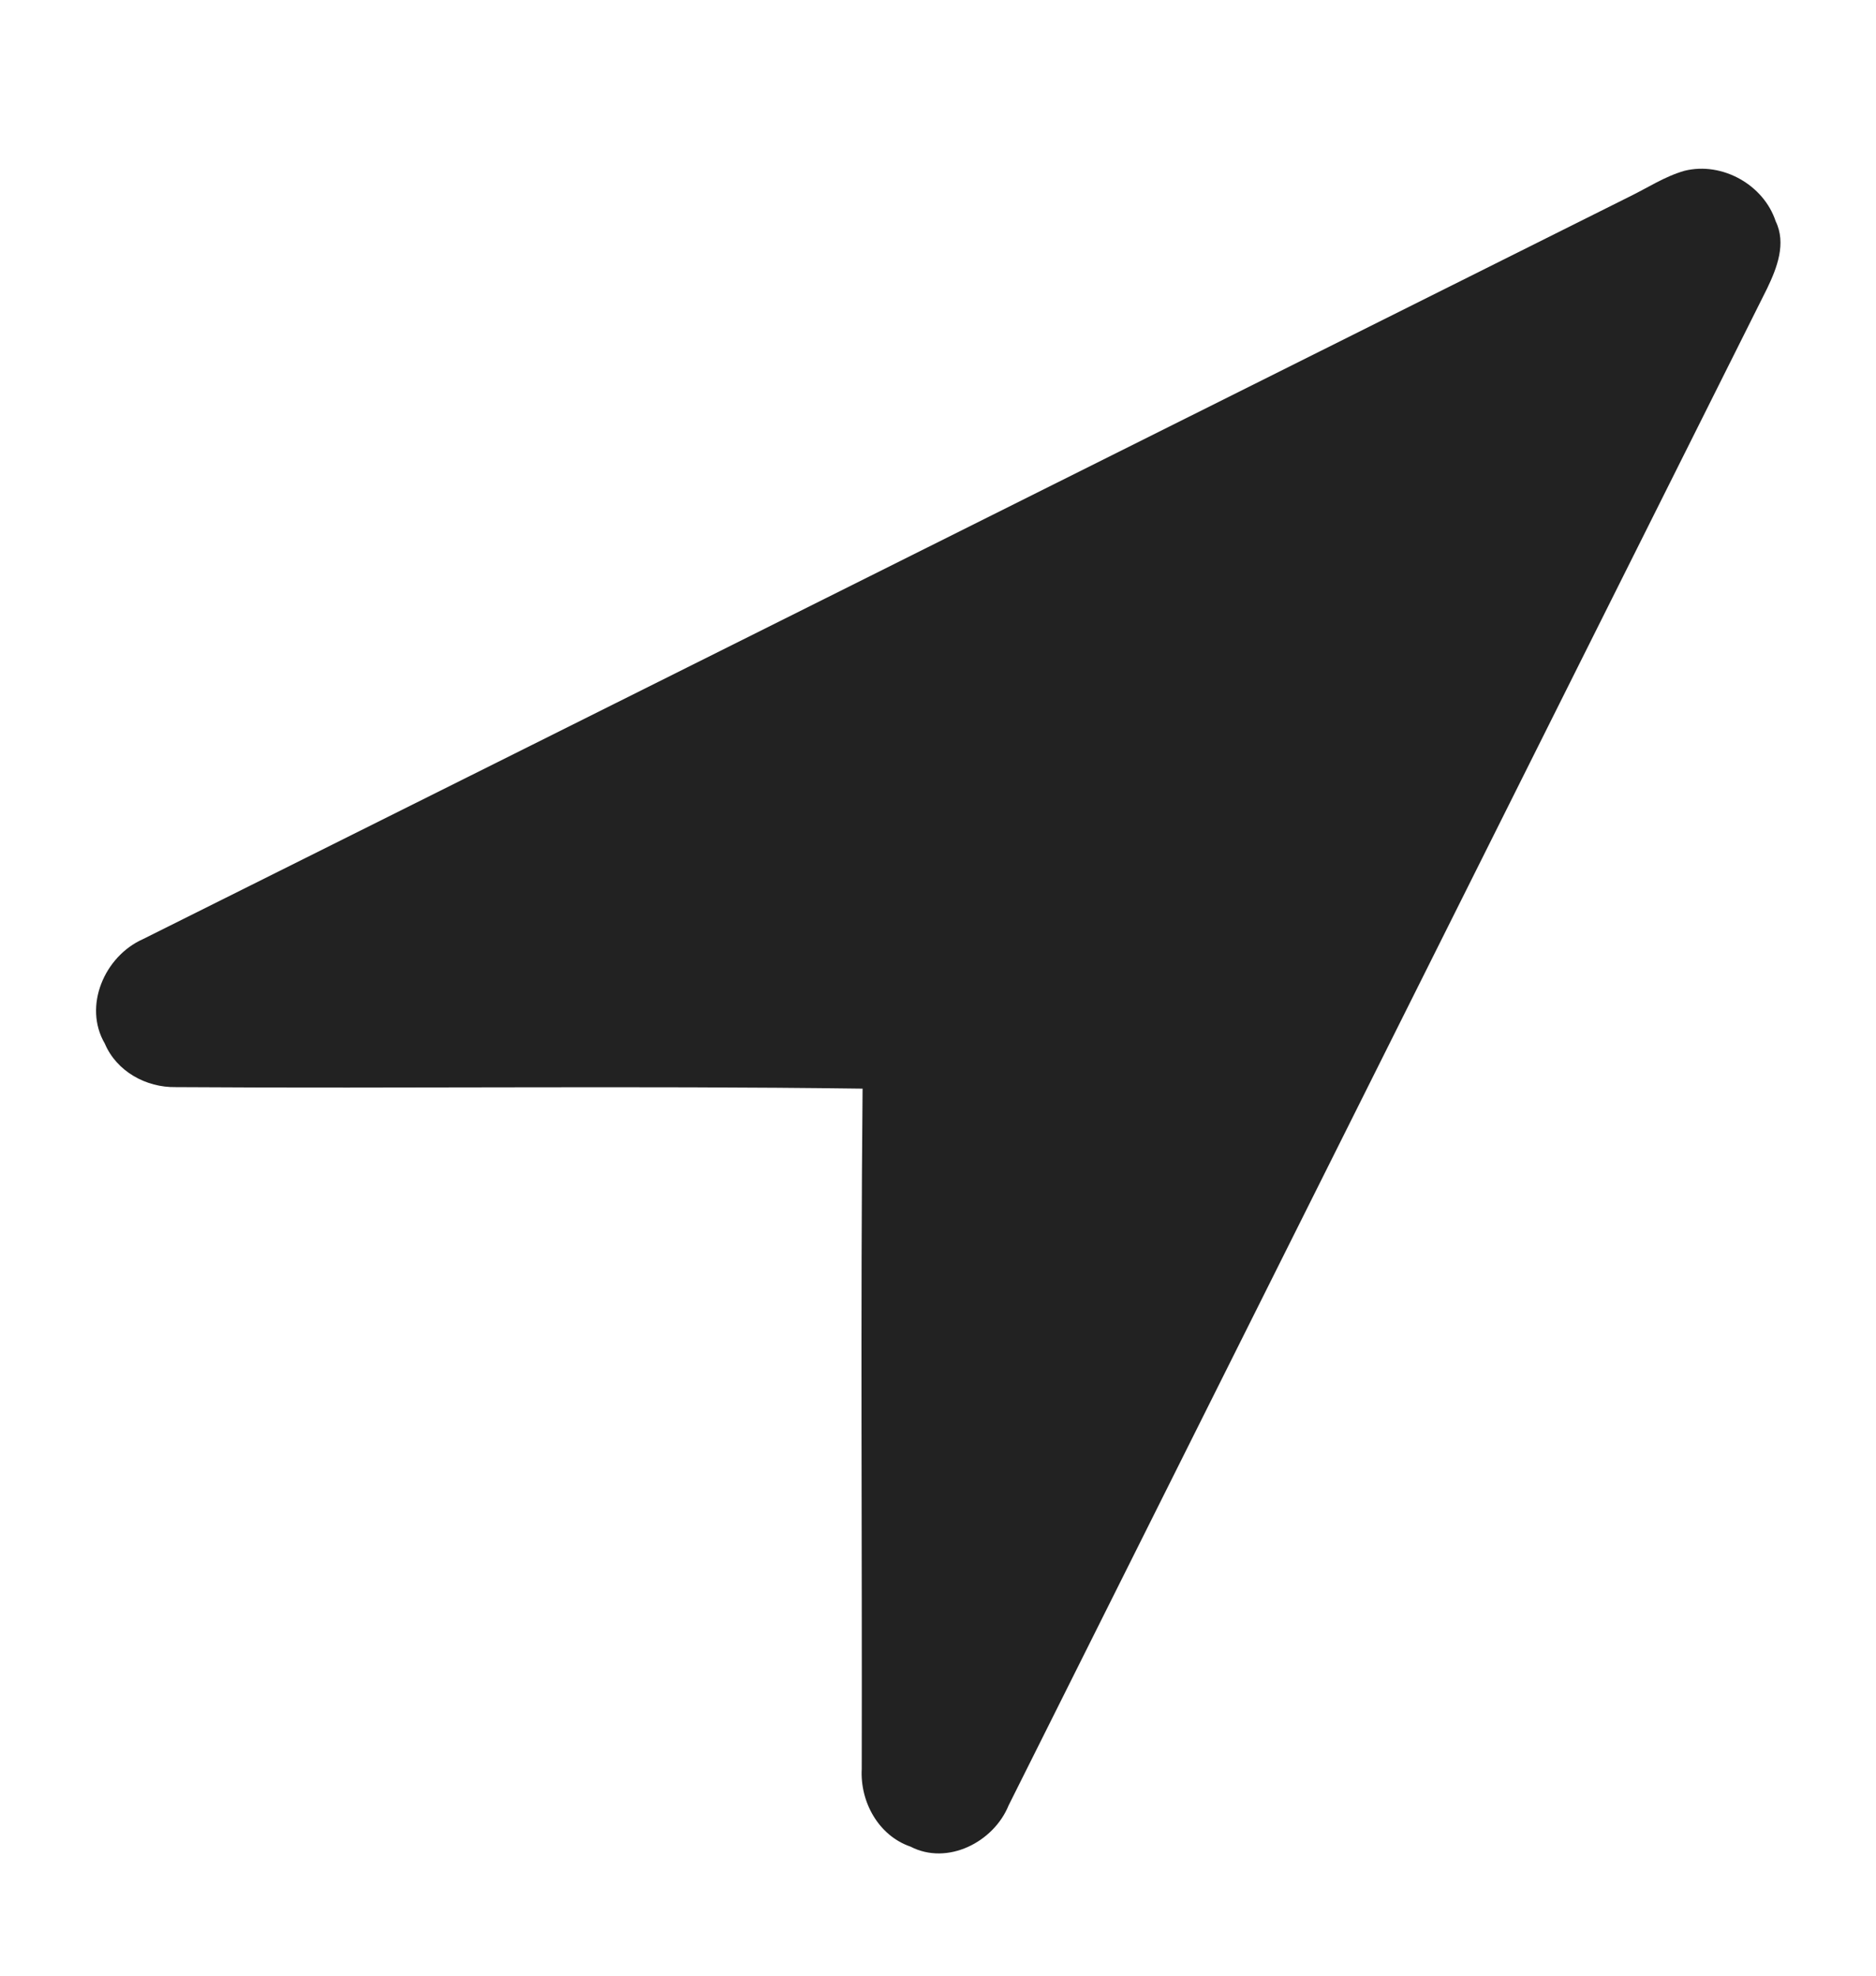 <?xml version="1.0" encoding="UTF-8" ?>
<!DOCTYPE svg PUBLIC "-//W3C//DTD SVG 1.1//EN" "http://www.w3.org/Graphics/SVG/1.1/DTD/svg11.dtd">
<svg width="245pt" height="258pt" viewBox="0 0 245 258" version="1.1" xmlns="http://www.w3.org/2000/svg">
<g id="#e6e6e6ff">
</g>
<g id="#222222ff">
<path fill="#222222" opacity="1.00" d=" M 212.78 25.69 C 215.17 24.53 217.42 23.03 220.00 22.30 C 224.90 21.09 230.33 24.12 231.90 28.90 C 233.31 31.79 232.07 34.99 230.78 37.67 C 197.74 103.69 164.75 169.74 131.72 235.76 C 129.77 240.55 123.74 243.64 118.91 241.14 C 114.72 239.70 112.31 235.29 112.54 230.99 C 112.60 201.38 112.37 171.76 112.65 142.16 C 82.76 141.76 52.85 142.16 22.95 141.96 C 19.08 142.03 15.23 139.91 13.69 136.28 C 10.82 131.37 13.67 124.87 18.64 122.65 C 83.37 90.36 148.07 58.02 212.78 25.69 Z" />
</g>
</svg>

